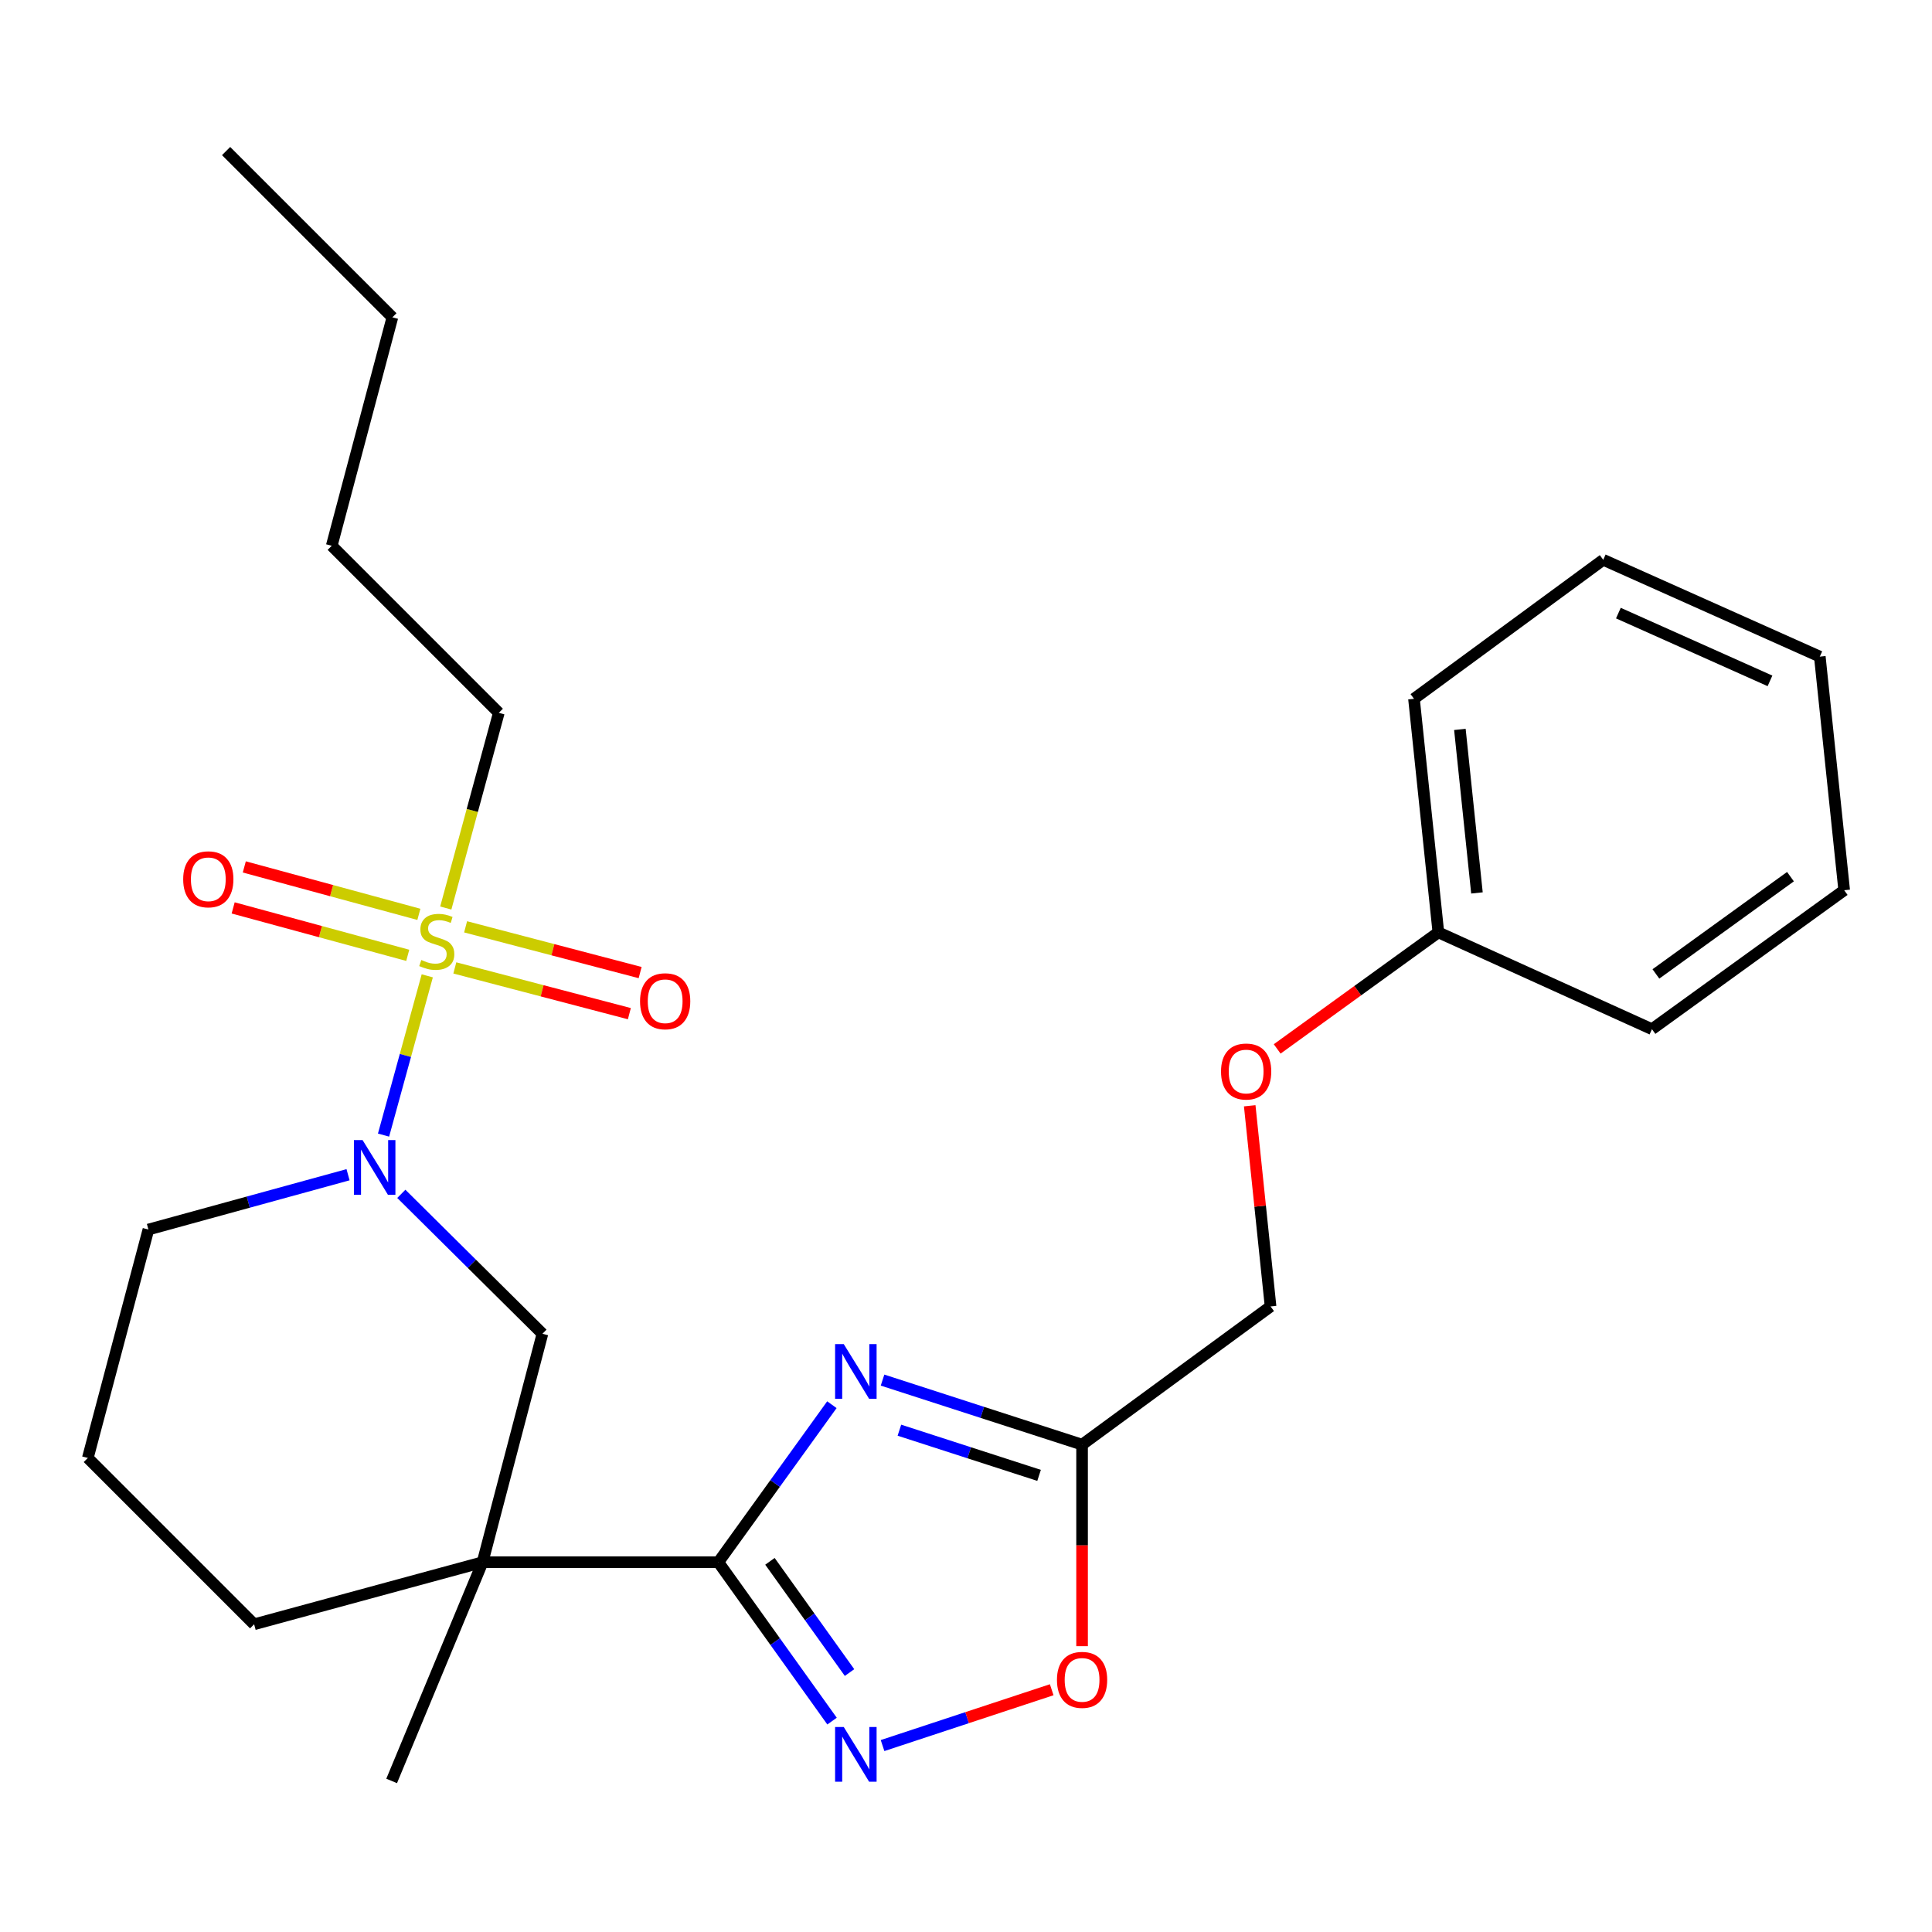 <?xml version='1.0' encoding='iso-8859-1'?>
<svg version='1.1' baseProfile='full'
              xmlns='http://www.w3.org/2000/svg'
                      xmlns:rdkit='http://www.rdkit.org/xml'
                      xmlns:xlink='http://www.w3.org/1999/xlink'
                  xml:space='preserve'
width='1000px' height='1000px' viewBox='0 0 1000 1000'>
<!-- END OF HEADER -->
<rect style='opacity:1.0;fill:#FFFFFF;stroke:none' width='1000' height='1000' x='0' y='0'> </rect>
<path class='bond-3' d='M 221.152,505.091 L 209.835,546.308' style='fill:none;fill-rule:evenodd;stroke:#CCCC00;stroke-width:6px;stroke-linecap:butt;stroke-linejoin:miter;stroke-opacity:1' />
<path class='bond-3' d='M 209.835,546.308 L 198.518,587.525' style='fill:none;fill-rule:evenodd;stroke:#0000FF;stroke-width:6px;stroke-linecap:butt;stroke-linejoin:miter;stroke-opacity:1' />
<path class='bond-8' d='M 216.81,473.268 L 171.63,460.991' style='fill:none;fill-rule:evenodd;stroke:#CCCC00;stroke-width:6px;stroke-linecap:butt;stroke-linejoin:miter;stroke-opacity:1' />
<path class='bond-8' d='M 171.63,460.991 L 126.449,448.713' style='fill:none;fill-rule:evenodd;stroke:#FF0000;stroke-width:6px;stroke-linecap:butt;stroke-linejoin:miter;stroke-opacity:1' />
<path class='bond-8' d='M 211.045,494.483 L 165.864,482.206' style='fill:none;fill-rule:evenodd;stroke:#CCCC00;stroke-width:6px;stroke-linecap:butt;stroke-linejoin:miter;stroke-opacity:1' />
<path class='bond-8' d='M 165.864,482.206 L 120.684,469.929' style='fill:none;fill-rule:evenodd;stroke:#FF0000;stroke-width:6px;stroke-linecap:butt;stroke-linejoin:miter;stroke-opacity:1' />
<path class='bond-9' d='M 235.419,500.99 L 280.589,512.829' style='fill:none;fill-rule:evenodd;stroke:#CCCC00;stroke-width:6px;stroke-linecap:butt;stroke-linejoin:miter;stroke-opacity:1' />
<path class='bond-9' d='M 280.589,512.829 L 325.759,524.669' style='fill:none;fill-rule:evenodd;stroke:#FF0000;stroke-width:6px;stroke-linecap:butt;stroke-linejoin:miter;stroke-opacity:1' />
<path class='bond-9' d='M 240.993,479.723 L 286.163,491.563' style='fill:none;fill-rule:evenodd;stroke:#CCCC00;stroke-width:6px;stroke-linecap:butt;stroke-linejoin:miter;stroke-opacity:1' />
<path class='bond-9' d='M 286.163,491.563 L 331.333,503.403' style='fill:none;fill-rule:evenodd;stroke:#FF0000;stroke-width:6px;stroke-linecap:butt;stroke-linejoin:miter;stroke-opacity:1' />
<path class='bond-11' d='M 230.738,469.993 L 244.459,419.476' style='fill:none;fill-rule:evenodd;stroke:#CCCC00;stroke-width:6px;stroke-linecap:butt;stroke-linejoin:miter;stroke-opacity:1' />
<path class='bond-11' d='M 244.459,419.476 L 258.181,368.959' style='fill:none;fill-rule:evenodd;stroke:#000000;stroke-width:6px;stroke-linecap:butt;stroke-linejoin:miter;stroke-opacity:1' />
<path class='bond-0' d='M 371.817,808.592 L 249.778,808.592' style='fill:none;fill-rule:evenodd;stroke:#000000;stroke-width:6px;stroke-linecap:butt;stroke-linejoin:miter;stroke-opacity:1' />
<path class='bond-1' d='M 371.817,808.592 L 401.201,767.831' style='fill:none;fill-rule:evenodd;stroke:#000000;stroke-width:6px;stroke-linecap:butt;stroke-linejoin:miter;stroke-opacity:1' />
<path class='bond-1' d='M 401.201,767.831 L 430.585,727.071' style='fill:none;fill-rule:evenodd;stroke:#0000FF;stroke-width:6px;stroke-linecap:butt;stroke-linejoin:miter;stroke-opacity:1' />
<path class='bond-4' d='M 371.817,808.592 L 401.242,849.717' style='fill:none;fill-rule:evenodd;stroke:#000000;stroke-width:6px;stroke-linecap:butt;stroke-linejoin:miter;stroke-opacity:1' />
<path class='bond-4' d='M 401.242,849.717 L 430.667,890.842' style='fill:none;fill-rule:evenodd;stroke:#0000FF;stroke-width:6px;stroke-linecap:butt;stroke-linejoin:miter;stroke-opacity:1' />
<path class='bond-4' d='M 398.524,808.137 L 419.122,836.924' style='fill:none;fill-rule:evenodd;stroke:#000000;stroke-width:6px;stroke-linecap:butt;stroke-linejoin:miter;stroke-opacity:1' />
<path class='bond-4' d='M 419.122,836.924 L 439.719,865.712' style='fill:none;fill-rule:evenodd;stroke:#0000FF;stroke-width:6px;stroke-linecap:butt;stroke-linejoin:miter;stroke-opacity:1' />
<path class='bond-5' d='M 456.803,714.337 L 508.441,731.04' style='fill:none;fill-rule:evenodd;stroke:#0000FF;stroke-width:6px;stroke-linecap:butt;stroke-linejoin:miter;stroke-opacity:1' />
<path class='bond-5' d='M 508.441,731.04 L 560.079,747.743' style='fill:none;fill-rule:evenodd;stroke:#000000;stroke-width:6px;stroke-linecap:butt;stroke-linejoin:miter;stroke-opacity:1' />
<path class='bond-5' d='M 465.528,740.266 L 501.675,751.958' style='fill:none;fill-rule:evenodd;stroke:#0000FF;stroke-width:6px;stroke-linecap:butt;stroke-linejoin:miter;stroke-opacity:1' />
<path class='bond-5' d='M 501.675,751.958 L 537.822,763.65' style='fill:none;fill-rule:evenodd;stroke:#000000;stroke-width:6px;stroke-linecap:butt;stroke-linejoin:miter;stroke-opacity:1' />
<path class='bond-2' d='M 249.778,808.592 L 280.764,690.351' style='fill:none;fill-rule:evenodd;stroke:#000000;stroke-width:6px;stroke-linecap:butt;stroke-linejoin:miter;stroke-opacity:1' />
<path class='bond-15' d='M 249.778,808.592 L 202.718,921.813' style='fill:none;fill-rule:evenodd;stroke:#000000;stroke-width:6px;stroke-linecap:butt;stroke-linejoin:miter;stroke-opacity:1' />
<path class='bond-26' d='M 249.778,808.592 L 131.537,840.726' style='fill:none;fill-rule:evenodd;stroke:#000000;stroke-width:6px;stroke-linecap:butt;stroke-linejoin:miter;stroke-opacity:1' />
<path class='bond-7' d='M 207.722,617.935 L 244.243,654.143' style='fill:none;fill-rule:evenodd;stroke:#0000FF;stroke-width:6px;stroke-linecap:butt;stroke-linejoin:miter;stroke-opacity:1' />
<path class='bond-7' d='M 244.243,654.143 L 280.764,690.351' style='fill:none;fill-rule:evenodd;stroke:#000000;stroke-width:6px;stroke-linecap:butt;stroke-linejoin:miter;stroke-opacity:1' />
<path class='bond-14' d='M 180.148,608.038 L 128.484,622.22' style='fill:none;fill-rule:evenodd;stroke:#0000FF;stroke-width:6px;stroke-linecap:butt;stroke-linejoin:miter;stroke-opacity:1' />
<path class='bond-14' d='M 128.484,622.22 L 76.819,636.403' style='fill:none;fill-rule:evenodd;stroke:#000000;stroke-width:6px;stroke-linecap:butt;stroke-linejoin:miter;stroke-opacity:1' />
<path class='bond-6' d='M 456.809,903.498 L 500.585,889.051' style='fill:none;fill-rule:evenodd;stroke:#0000FF;stroke-width:6px;stroke-linecap:butt;stroke-linejoin:miter;stroke-opacity:1' />
<path class='bond-6' d='M 500.585,889.051 L 544.361,874.604' style='fill:none;fill-rule:evenodd;stroke:#FF0000;stroke-width:6px;stroke-linecap:butt;stroke-linejoin:miter;stroke-opacity:1' />
<path class='bond-10' d='M 560.079,747.743 L 657.642,676.207' style='fill:none;fill-rule:evenodd;stroke:#000000;stroke-width:6px;stroke-linecap:butt;stroke-linejoin:miter;stroke-opacity:1' />
<path class='bond-27' d='M 560.079,747.743 L 560.079,799.898' style='fill:none;fill-rule:evenodd;stroke:#000000;stroke-width:6px;stroke-linecap:butt;stroke-linejoin:miter;stroke-opacity:1' />
<path class='bond-27' d='M 560.079,799.898 L 560.079,852.054' style='fill:none;fill-rule:evenodd;stroke:#FF0000;stroke-width:6px;stroke-linecap:butt;stroke-linejoin:miter;stroke-opacity:1' />
<path class='bond-12' d='M 657.642,676.207 L 652.247,624.28' style='fill:none;fill-rule:evenodd;stroke:#000000;stroke-width:6px;stroke-linecap:butt;stroke-linejoin:miter;stroke-opacity:1' />
<path class='bond-12' d='M 652.247,624.28 L 646.852,572.352' style='fill:none;fill-rule:evenodd;stroke:#FF0000;stroke-width:6px;stroke-linecap:butt;stroke-linejoin:miter;stroke-opacity:1' />
<path class='bond-20' d='M 258.181,368.959 L 171.708,282.486' style='fill:none;fill-rule:evenodd;stroke:#000000;stroke-width:6px;stroke-linecap:butt;stroke-linejoin:miter;stroke-opacity:1' />
<path class='bond-16' d='M 661.071,542.915 L 702.782,512.755' style='fill:none;fill-rule:evenodd;stroke:#FF0000;stroke-width:6px;stroke-linecap:butt;stroke-linejoin:miter;stroke-opacity:1' />
<path class='bond-16' d='M 702.782,512.755 L 744.494,482.595' style='fill:none;fill-rule:evenodd;stroke:#000000;stroke-width:6px;stroke-linecap:butt;stroke-linejoin:miter;stroke-opacity:1' />
<path class='bond-13' d='M 131.537,840.726 L 45.455,754.644' style='fill:none;fill-rule:evenodd;stroke:#000000;stroke-width:6px;stroke-linecap:butt;stroke-linejoin:miter;stroke-opacity:1' />
<path class='bond-17' d='M 76.819,636.403 L 45.455,754.644' style='fill:none;fill-rule:evenodd;stroke:#000000;stroke-width:6px;stroke-linecap:butt;stroke-linejoin:miter;stroke-opacity:1' />
<path class='bond-18' d='M 744.494,482.595 L 731.877,361.692' style='fill:none;fill-rule:evenodd;stroke:#000000;stroke-width:6px;stroke-linecap:butt;stroke-linejoin:miter;stroke-opacity:1' />
<path class='bond-18' d='M 764.467,462.178 L 755.636,377.546' style='fill:none;fill-rule:evenodd;stroke:#000000;stroke-width:6px;stroke-linecap:butt;stroke-linejoin:miter;stroke-opacity:1' />
<path class='bond-19' d='M 744.494,482.595 L 855.053,532.708' style='fill:none;fill-rule:evenodd;stroke:#000000;stroke-width:6px;stroke-linecap:butt;stroke-linejoin:miter;stroke-opacity:1' />
<path class='bond-23' d='M 731.877,361.692 L 829.831,289.753' style='fill:none;fill-rule:evenodd;stroke:#000000;stroke-width:6px;stroke-linecap:butt;stroke-linejoin:miter;stroke-opacity:1' />
<path class='bond-24' d='M 855.053,532.708 L 954.545,460.782' style='fill:none;fill-rule:evenodd;stroke:#000000;stroke-width:6px;stroke-linecap:butt;stroke-linejoin:miter;stroke-opacity:1' />
<path class='bond-24' d='M 857.096,504.103 L 926.741,453.754' style='fill:none;fill-rule:evenodd;stroke:#000000;stroke-width:6px;stroke-linecap:butt;stroke-linejoin:miter;stroke-opacity:1' />
<path class='bond-21' d='M 171.708,282.486 L 203.097,164.245' style='fill:none;fill-rule:evenodd;stroke:#000000;stroke-width:6px;stroke-linecap:butt;stroke-linejoin:miter;stroke-opacity:1' />
<path class='bond-22' d='M 203.097,164.245 L 117.027,78.187' style='fill:none;fill-rule:evenodd;stroke:#000000;stroke-width:6px;stroke-linecap:butt;stroke-linejoin:miter;stroke-opacity:1' />
<path class='bond-28' d='M 829.831,289.753 L 941.929,339.866' style='fill:none;fill-rule:evenodd;stroke:#000000;stroke-width:6px;stroke-linecap:butt;stroke-linejoin:miter;stroke-opacity:1' />
<path class='bond-28' d='M 837.673,317.341 L 916.142,352.42' style='fill:none;fill-rule:evenodd;stroke:#000000;stroke-width:6px;stroke-linecap:butt;stroke-linejoin:miter;stroke-opacity:1' />
<path class='bond-25' d='M 954.545,460.782 L 941.929,339.866' style='fill:none;fill-rule:evenodd;stroke:#000000;stroke-width:6px;stroke-linecap:butt;stroke-linejoin:miter;stroke-opacity:1' />
<path  class='atom-0' d='M 218.071 496.896
Q 218.391 497.016, 219.711 497.576
Q 221.031 498.136, 222.471 498.496
Q 223.951 498.816, 225.391 498.816
Q 228.071 498.816, 229.631 497.536
Q 231.191 496.216, 231.191 493.936
Q 231.191 492.376, 230.391 491.416
Q 229.631 490.456, 228.431 489.936
Q 227.231 489.416, 225.231 488.816
Q 222.711 488.056, 221.191 487.336
Q 219.711 486.616, 218.631 485.096
Q 217.591 483.576, 217.591 481.016
Q 217.591 477.456, 219.991 475.256
Q 222.431 473.056, 227.231 473.056
Q 230.511 473.056, 234.231 474.616
L 233.311 477.696
Q 229.911 476.296, 227.351 476.296
Q 224.591 476.296, 223.071 477.456
Q 221.551 478.576, 221.591 480.536
Q 221.591 482.056, 222.351 482.976
Q 223.151 483.896, 224.271 484.416
Q 225.431 484.936, 227.351 485.536
Q 229.911 486.336, 231.431 487.136
Q 232.951 487.936, 234.031 489.576
Q 235.151 491.176, 235.151 493.936
Q 235.151 497.856, 232.511 499.976
Q 229.911 502.056, 225.551 502.056
Q 223.031 502.056, 221.111 501.496
Q 219.231 500.976, 216.991 500.056
L 218.071 496.896
' fill='#CCCC00'/>
<path  class='atom-2' d='M 436.726 695.708
L 446.006 710.708
Q 446.926 712.188, 448.406 714.868
Q 449.886 717.548, 449.966 717.708
L 449.966 695.708
L 453.726 695.708
L 453.726 724.028
L 449.846 724.028
L 439.886 707.628
Q 438.726 705.708, 437.486 703.508
Q 436.286 701.308, 435.926 700.628
L 435.926 724.028
L 432.246 724.028
L 432.246 695.708
L 436.726 695.708
' fill='#0000FF'/>
<path  class='atom-4' d='M 187.664 590.096
L 196.944 605.096
Q 197.864 606.576, 199.344 609.256
Q 200.824 611.936, 200.904 612.096
L 200.904 590.096
L 204.664 590.096
L 204.664 618.416
L 200.784 618.416
L 190.824 602.016
Q 189.664 600.096, 188.424 597.896
Q 187.224 595.696, 186.864 595.016
L 186.864 618.416
L 183.184 618.416
L 183.184 590.096
L 187.664 590.096
' fill='#0000FF'/>
<path  class='atom-5' d='M 436.726 893.9
L 446.006 908.9
Q 446.926 910.38, 448.406 913.06
Q 449.886 915.74, 449.966 915.9
L 449.966 893.9
L 453.726 893.9
L 453.726 922.22
L 449.846 922.22
L 439.886 905.82
Q 438.726 903.9, 437.486 901.7
Q 436.286 899.5, 435.926 898.82
L 435.926 922.22
L 432.246 922.22
L 432.246 893.9
L 436.726 893.9
' fill='#0000FF'/>
<path  class='atom-7' d='M 547.079 869.496
Q 547.079 862.696, 550.439 858.896
Q 553.799 855.096, 560.079 855.096
Q 566.359 855.096, 569.719 858.896
Q 573.079 862.696, 573.079 869.496
Q 573.079 876.376, 569.679 880.296
Q 566.279 884.176, 560.079 884.176
Q 553.839 884.176, 550.439 880.296
Q 547.079 876.416, 547.079 869.496
M 560.079 880.976
Q 564.399 880.976, 566.719 878.096
Q 569.079 875.176, 569.079 869.496
Q 569.079 863.936, 566.719 861.136
Q 564.399 858.296, 560.079 858.296
Q 555.759 858.296, 553.399 861.096
Q 551.079 863.896, 551.079 869.496
Q 551.079 875.216, 553.399 878.096
Q 555.759 880.976, 560.079 880.976
' fill='#FF0000'/>
<path  class='atom-9' d='M 94.818 455.121
Q 94.818 448.321, 98.178 444.521
Q 101.538 440.721, 107.818 440.721
Q 114.098 440.721, 117.458 444.521
Q 120.818 448.321, 120.818 455.121
Q 120.818 462.001, 117.418 465.921
Q 114.018 469.801, 107.818 469.801
Q 101.578 469.801, 98.178 465.921
Q 94.818 462.041, 94.818 455.121
M 107.818 466.601
Q 112.138 466.601, 114.458 463.721
Q 116.818 460.801, 116.818 455.121
Q 116.818 449.561, 114.458 446.761
Q 112.138 443.921, 107.818 443.921
Q 103.498 443.921, 101.138 446.721
Q 98.818 449.521, 98.818 455.121
Q 98.818 460.841, 101.138 463.721
Q 103.498 466.601, 107.818 466.601
' fill='#FF0000'/>
<path  class='atom-10' d='M 331.287 518.242
Q 331.287 511.442, 334.647 507.642
Q 338.007 503.842, 344.287 503.842
Q 350.567 503.842, 353.927 507.642
Q 357.287 511.442, 357.287 518.242
Q 357.287 525.122, 353.887 529.042
Q 350.487 532.922, 344.287 532.922
Q 338.047 532.922, 334.647 529.042
Q 331.287 525.162, 331.287 518.242
M 344.287 529.722
Q 348.607 529.722, 350.927 526.842
Q 353.287 523.922, 353.287 518.242
Q 353.287 512.682, 350.927 509.882
Q 348.607 507.042, 344.287 507.042
Q 339.967 507.042, 337.607 509.842
Q 335.287 512.642, 335.287 518.242
Q 335.287 523.962, 337.607 526.842
Q 339.967 529.722, 344.287 529.722
' fill='#FF0000'/>
<path  class='atom-13' d='M 632.001 554.614
Q 632.001 547.814, 635.361 544.014
Q 638.721 540.214, 645.001 540.214
Q 651.281 540.214, 654.641 544.014
Q 658.001 547.814, 658.001 554.614
Q 658.001 561.494, 654.601 565.414
Q 651.201 569.294, 645.001 569.294
Q 638.761 569.294, 635.361 565.414
Q 632.001 561.534, 632.001 554.614
M 645.001 566.094
Q 649.321 566.094, 651.641 563.214
Q 654.001 560.294, 654.001 554.614
Q 654.001 549.054, 651.641 546.254
Q 649.321 543.414, 645.001 543.414
Q 640.681 543.414, 638.321 546.214
Q 636.001 549.014, 636.001 554.614
Q 636.001 560.334, 638.321 563.214
Q 640.681 566.094, 645.001 566.094
' fill='#FF0000'/>
</svg>
